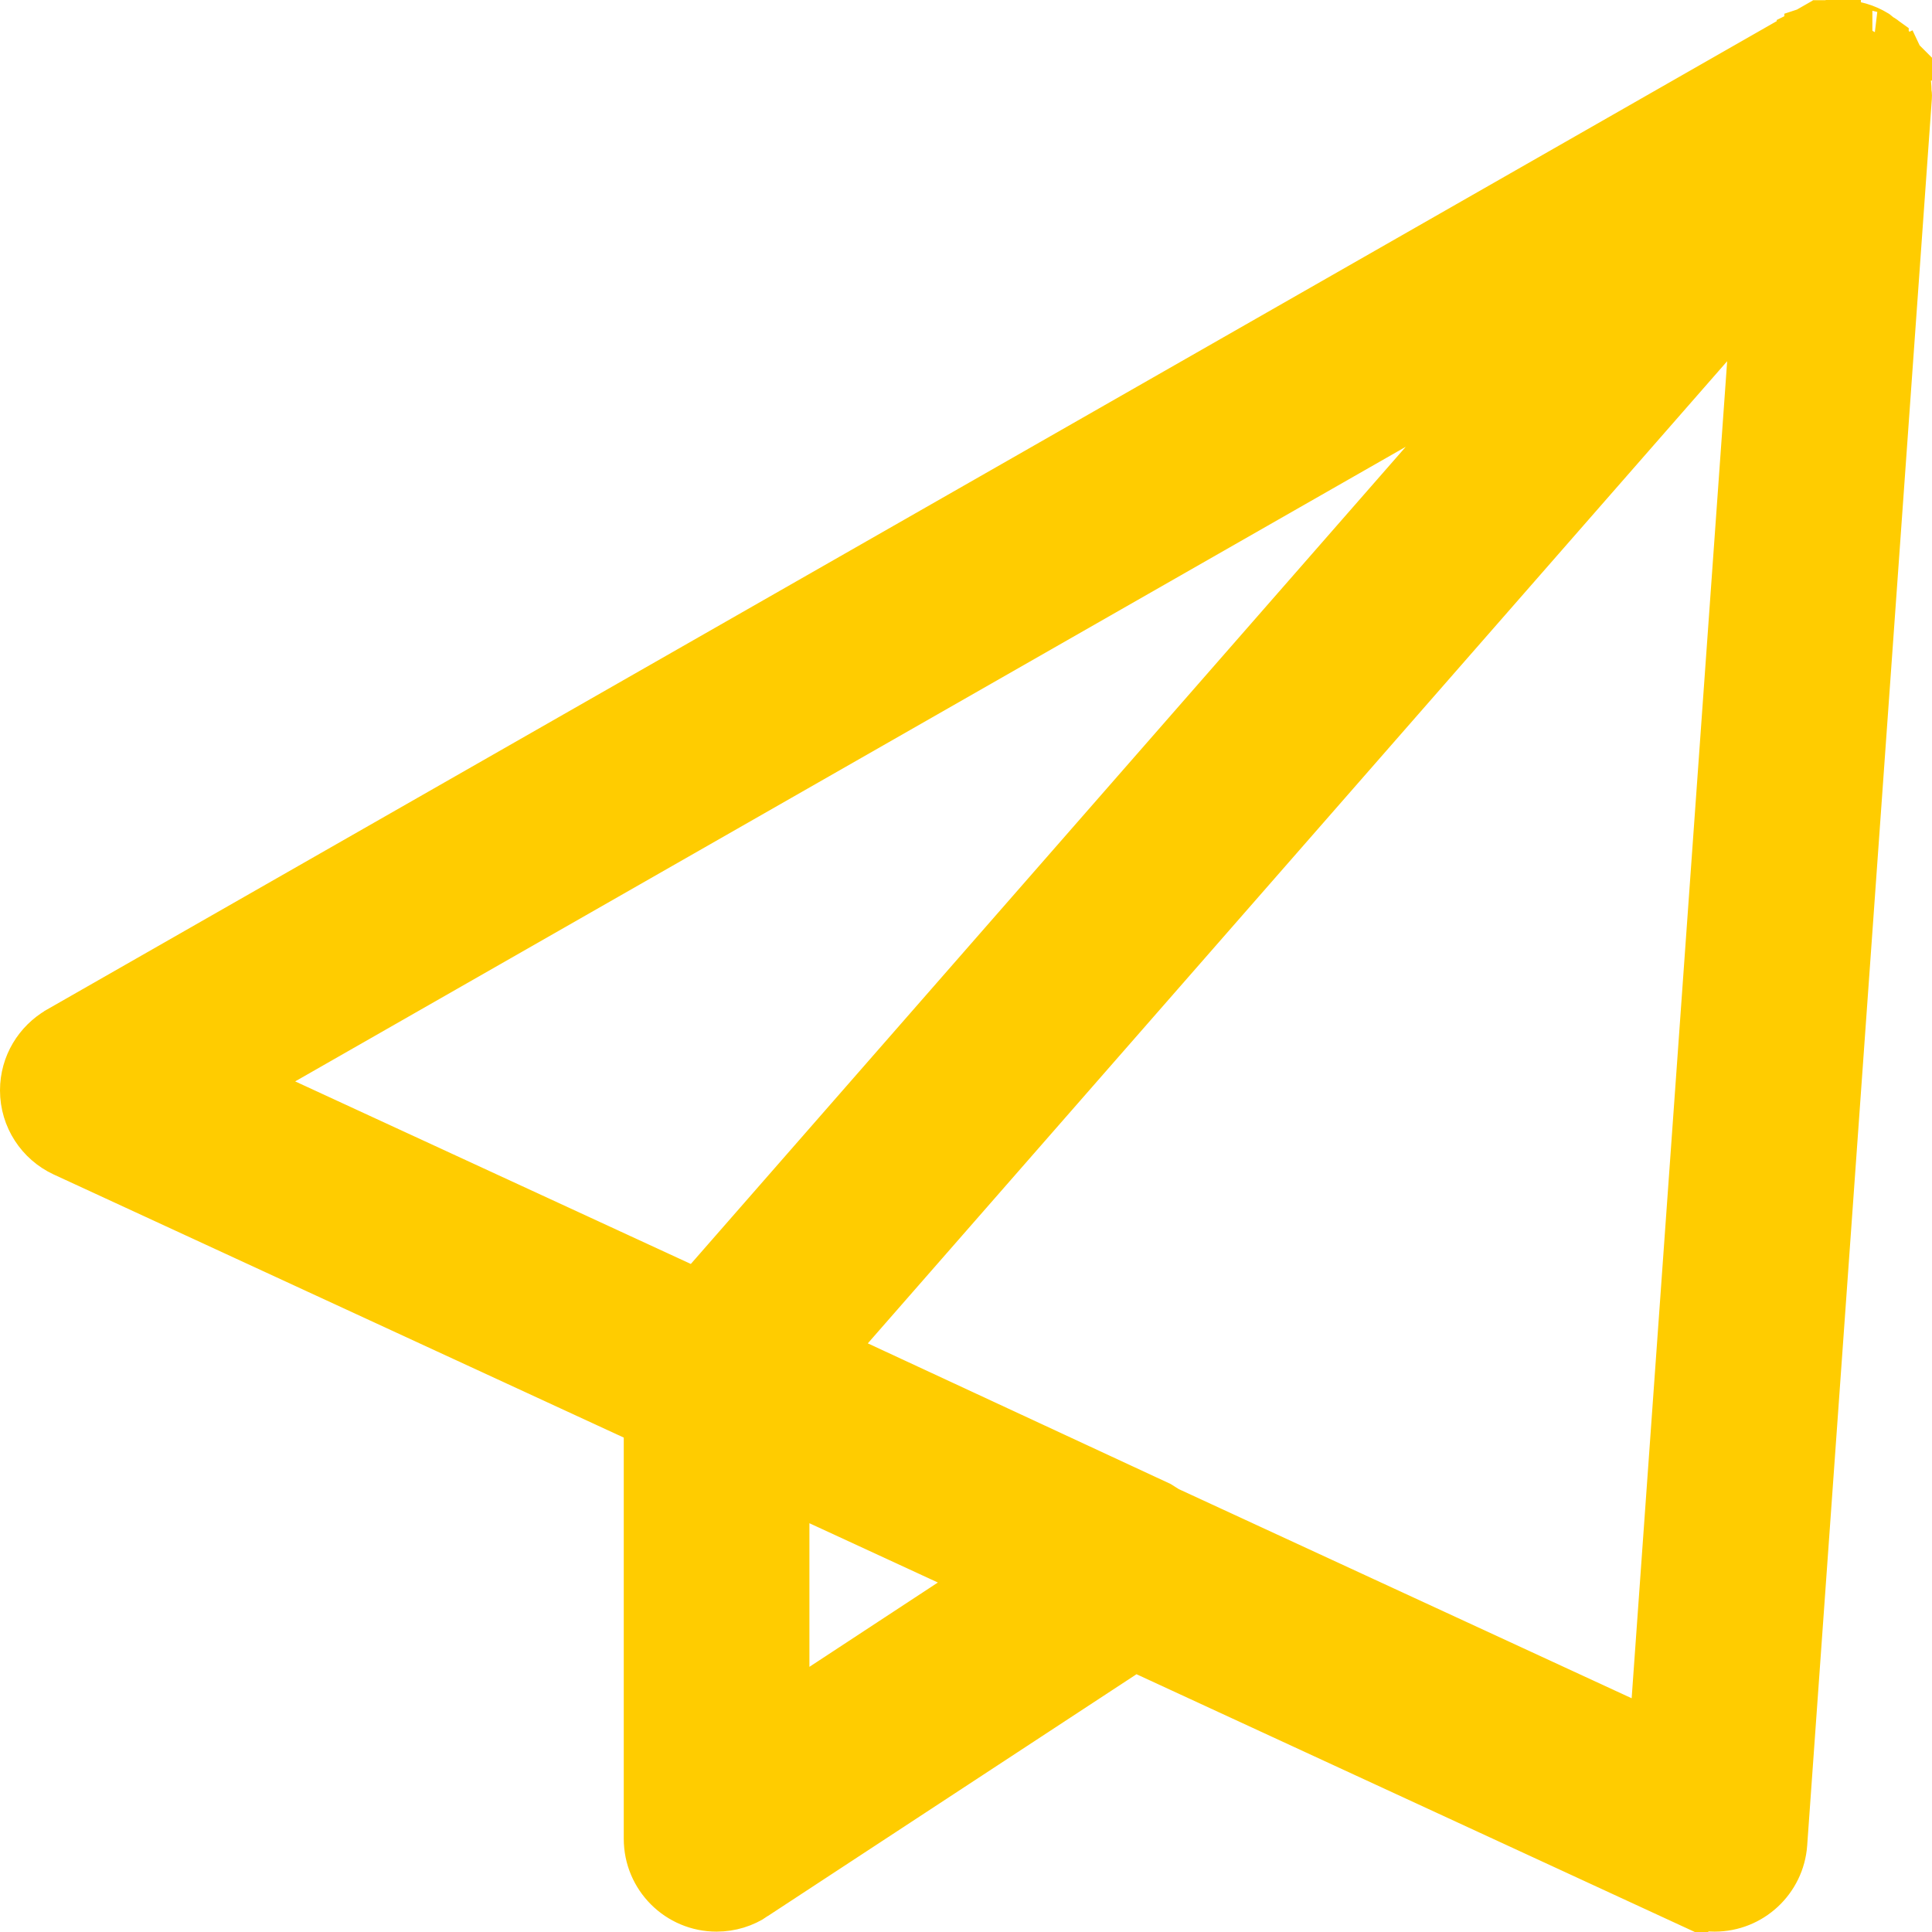 <svg width="21" height="21" viewBox="0 0 21 21" fill="none" xmlns="http://www.w3.org/2000/svg">
<path d="M20.01 0.25C20.152 0.25 20.284 0.291 20.395 0.359L20.398 0.361C20.412 0.371 20.423 0.383 20.434 0.393C20.451 0.401 20.471 0.412 20.49 0.429L20.497 0.434V0.435C20.553 0.486 20.6 0.546 20.639 0.613L20.648 0.626H20.646C20.648 0.629 20.65 0.631 20.651 0.634H20.653L20.655 0.636L20.653 0.637C20.655 0.64 20.658 0.644 20.66 0.647L20.579 0.688L20.494 0.748L20.671 0.663C20.719 0.763 20.745 0.876 20.745 0.991C20.745 0.994 20.745 0.996 20.745 0.998C20.748 1.015 20.751 1.034 20.749 1.057L19.394 20.041V20.043C19.365 20.437 19.036 20.746 18.637 20.746C18.524 20.746 18.415 20.72 18.319 20.676V20.677L12.332 17.913L8.208 20.618L8.209 20.619C8.089 20.7 7.943 20.746 7.789 20.746C7.37 20.746 7.03 20.406 7.03 19.987V15.466L0.699 12.544L0.686 12.538C0.428 12.417 0.25 12.155 0.25 11.852C0.25 11.569 0.404 11.325 0.631 11.193L0.632 11.192L19.616 0.344L19.693 0.479L19.632 0.336C19.636 0.334 19.641 0.334 19.645 0.332V0.33L19.648 0.329V0.331C19.715 0.302 19.785 0.283 19.859 0.274C19.861 0.274 19.862 0.274 19.863 0.273L19.867 0.271V0.272C19.888 0.267 19.91 0.259 19.935 0.255L19.966 0.434L19.961 0.252C19.965 0.252 19.97 0.252 19.976 0.252L19.977 0.251V0.252C19.987 0.251 19.998 0.25 20.01 0.25ZM9.025 14.688L12.604 16.35L12.671 16.392C12.675 16.395 12.678 16.398 12.682 16.401L17.959 18.838L19.076 3.201L9.025 14.688ZM8.548 18.581L10.708 17.163L8.548 16.166V18.581ZM2.663 11.778L7.574 14.044L16.448 3.901L2.663 11.778ZM20.347 0.366C20.347 0.366 20.349 0.367 20.352 0.367C20.35 0.367 20.349 0.366 20.349 0.366C20.346 0.366 20.344 0.366 20.347 0.366Z" fill="#FFCC00" stroke="#FFCC00" stroke-width="0.5"/>
</svg>
